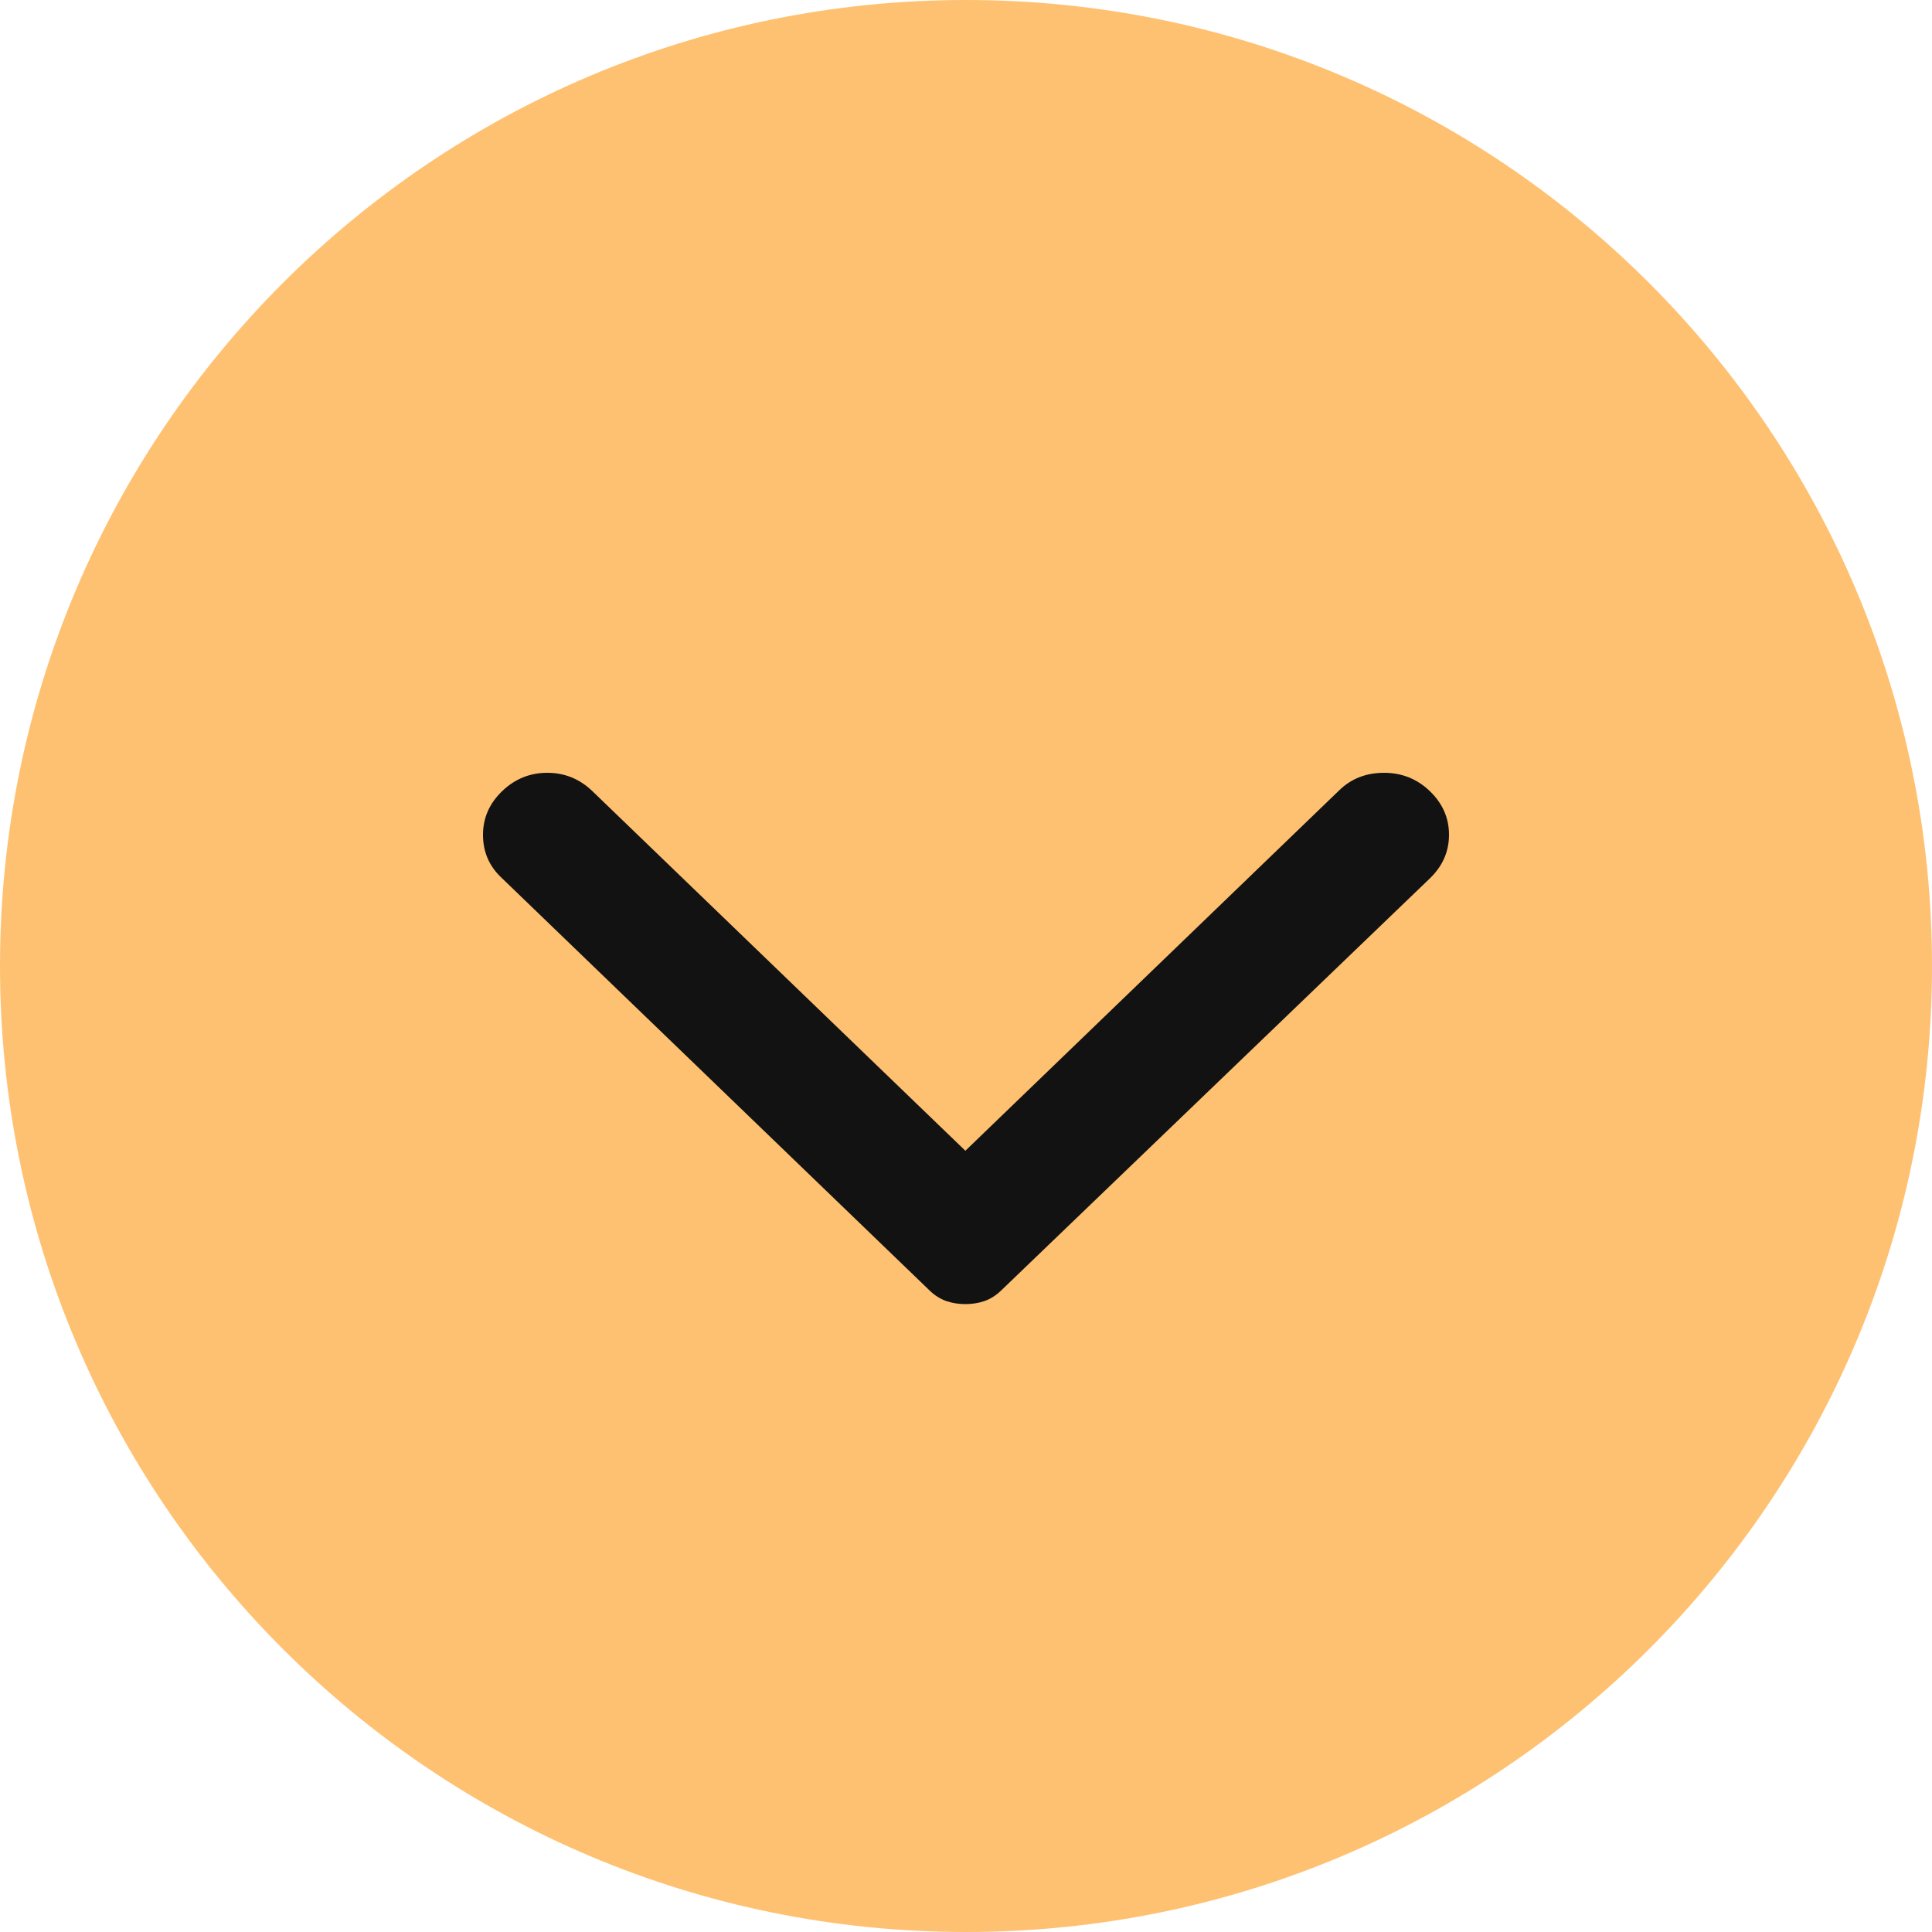 <?xml version="1.0" encoding="UTF-8"?> <svg xmlns="http://www.w3.org/2000/svg" width="40" height="40" viewBox="0 0 40 40" fill="none"> <path d="M40 20C40 31.046 31.046 40 20 40C8.954 40 0 31.046 0 20C0 8.954 8.954 0 20 0C31.046 0 40 8.954 40 20Z" fill="#FEC171"></path> <path d="M10.395 16.381C10.659 16.127 10.971 16 11.331 16C11.691 16 12.003 16.127 12.266 16.381L19.987 23.825L27.734 16.356C27.98 16.119 28.287 16 28.656 16C29.025 16 29.341 16.127 29.605 16.381C29.868 16.635 30 16.936 30 17.283C30 17.63 29.868 17.931 29.605 18.185L20.725 26.721C20.619 26.822 20.505 26.894 20.382 26.937C20.259 26.979 20.127 27 19.987 27C19.846 27 19.715 26.979 19.592 26.937C19.469 26.894 19.354 26.822 19.249 26.721L10.369 18.159C10.123 17.922 10 17.63 10 17.283C10 16.936 10.132 16.635 10.395 16.381Z" fill="#121212"></path> </svg> 